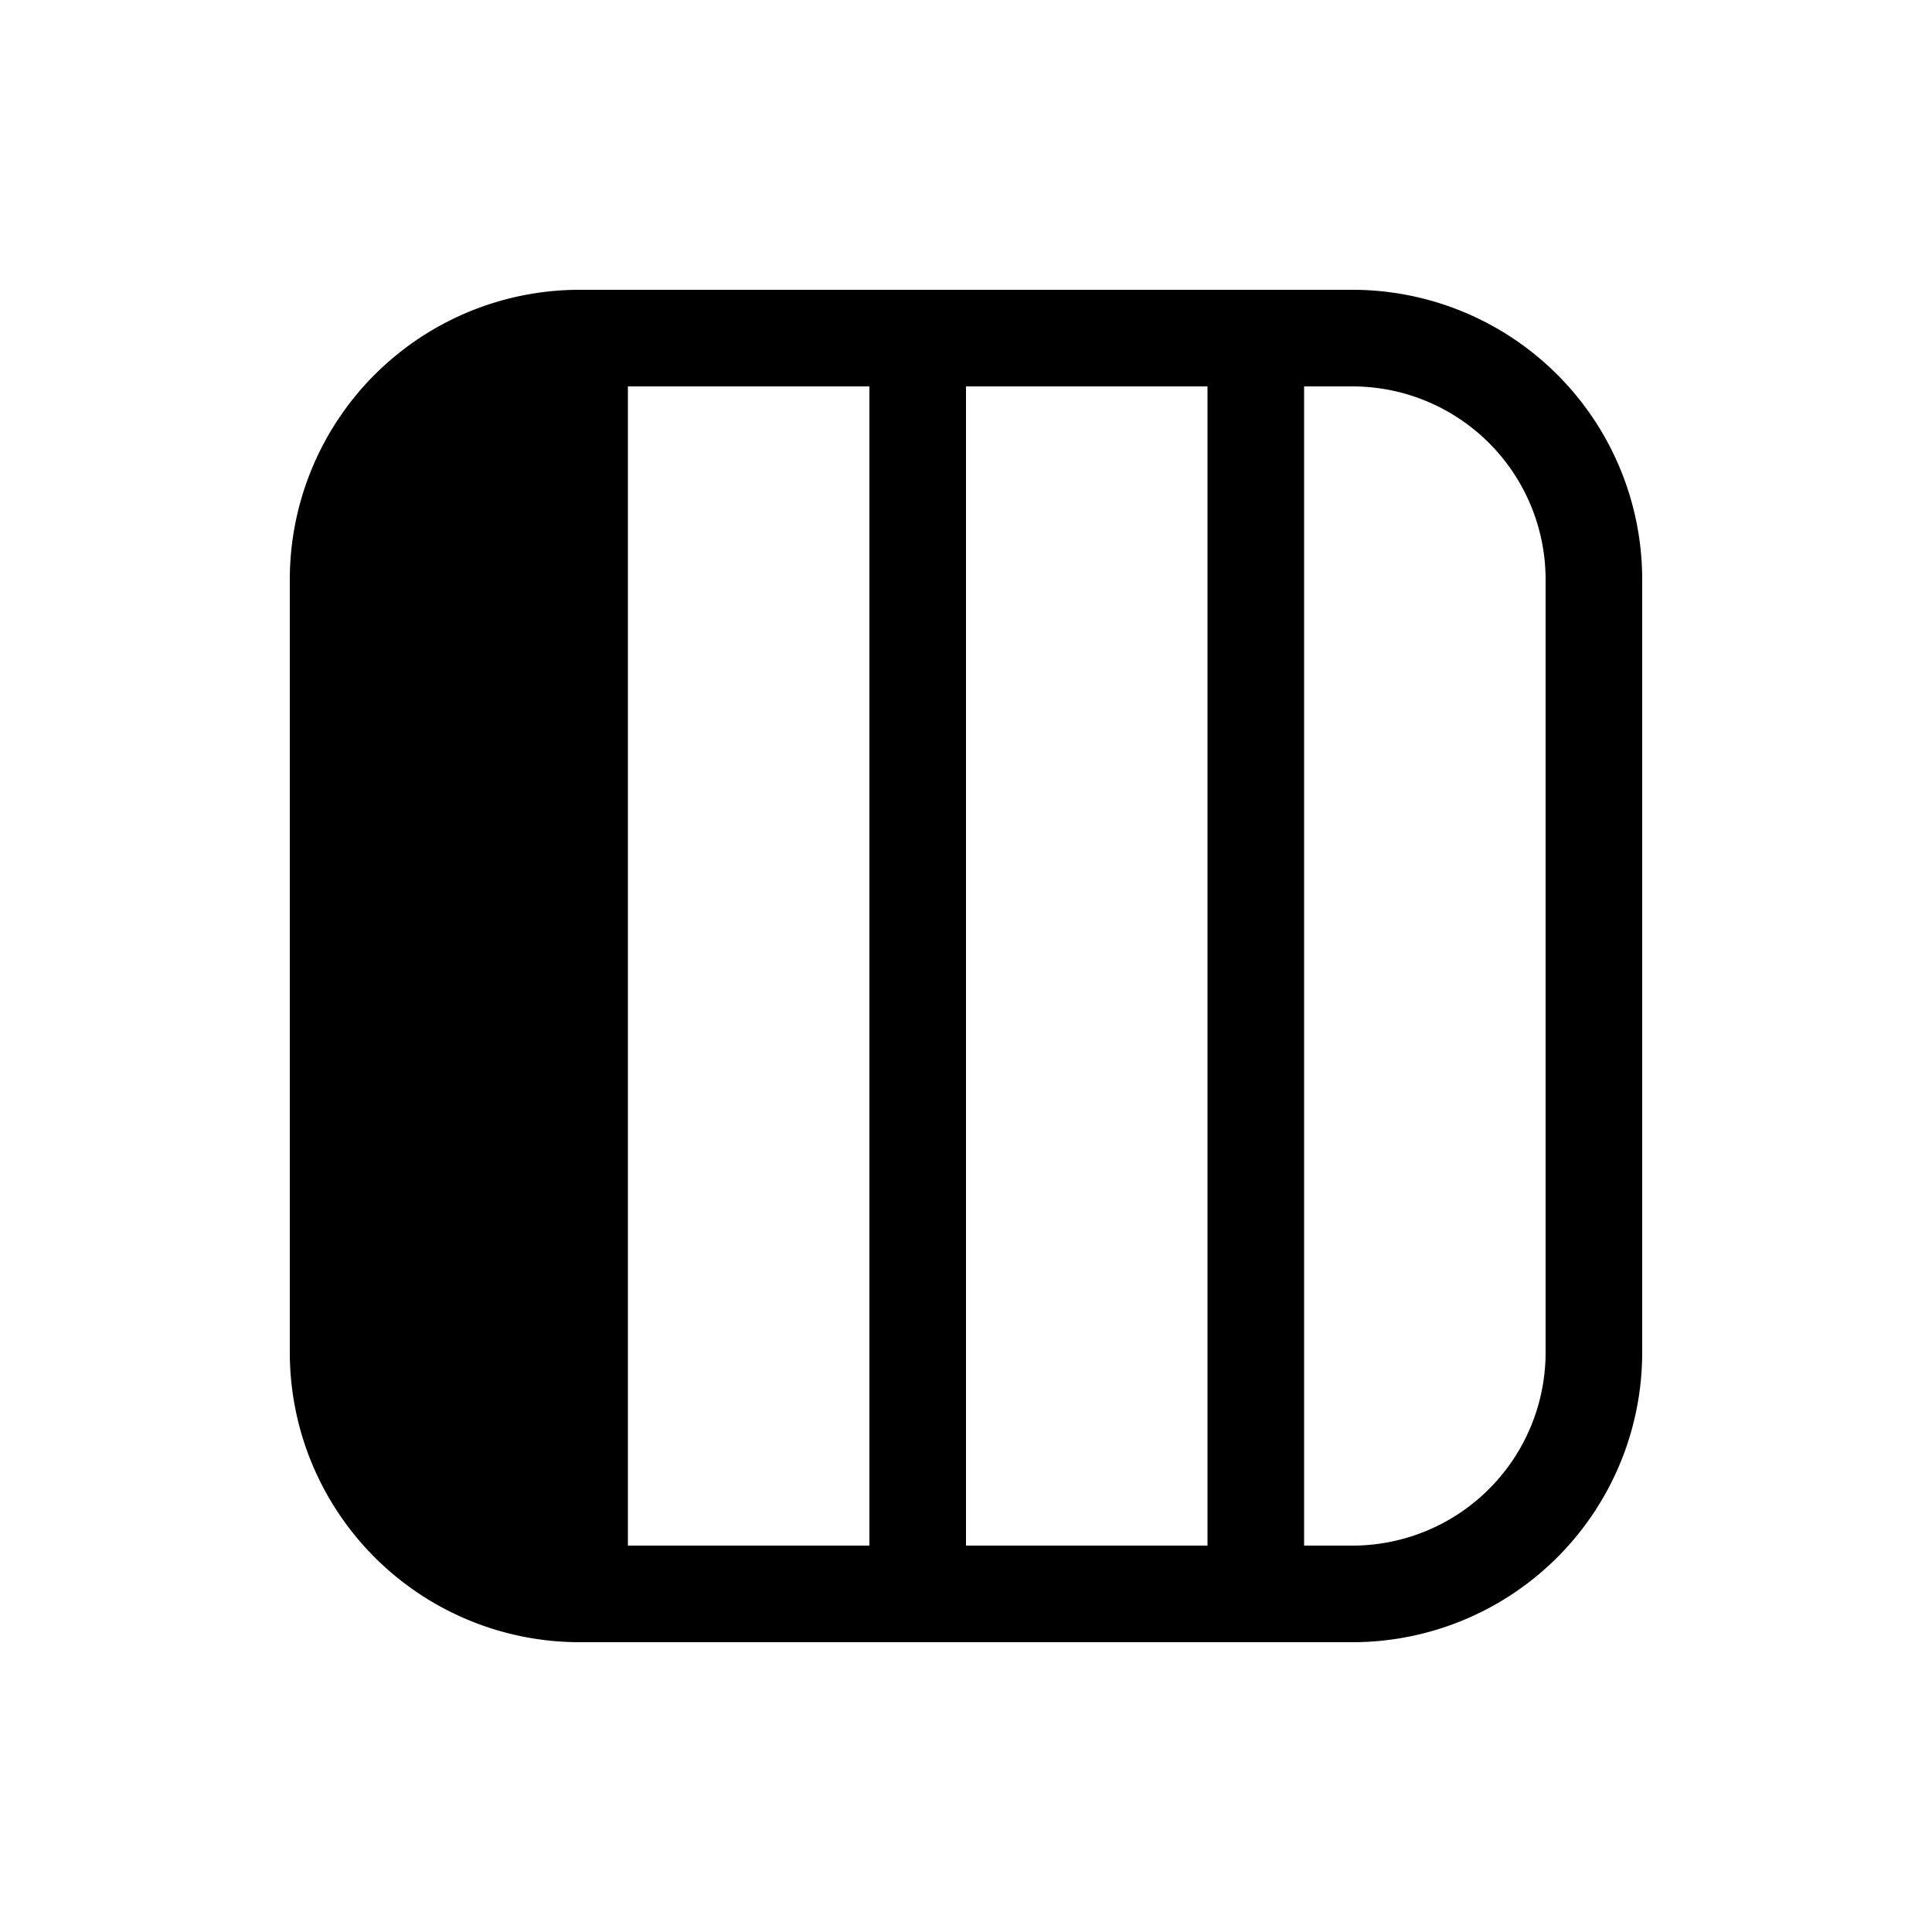 <svg width="20" height="20" viewBox="0 0 20 20" xmlns="http://www.w3.org/2000/svg"><path d="M14 3a3 3 0 0 1 3 3v8a3 3 0 0 1-3 3H6a3 3 0 0 1-3-3V6a3 3 0 0 1 3-3h8Zm2 3a2 2 0 0 0-2-2h-.5v12h.5a2 2 0 0 0 2-2V6Zm-3.5 10V4H10v12h2.5Zm-6 0H9V4H6.5v12Z"/></svg>